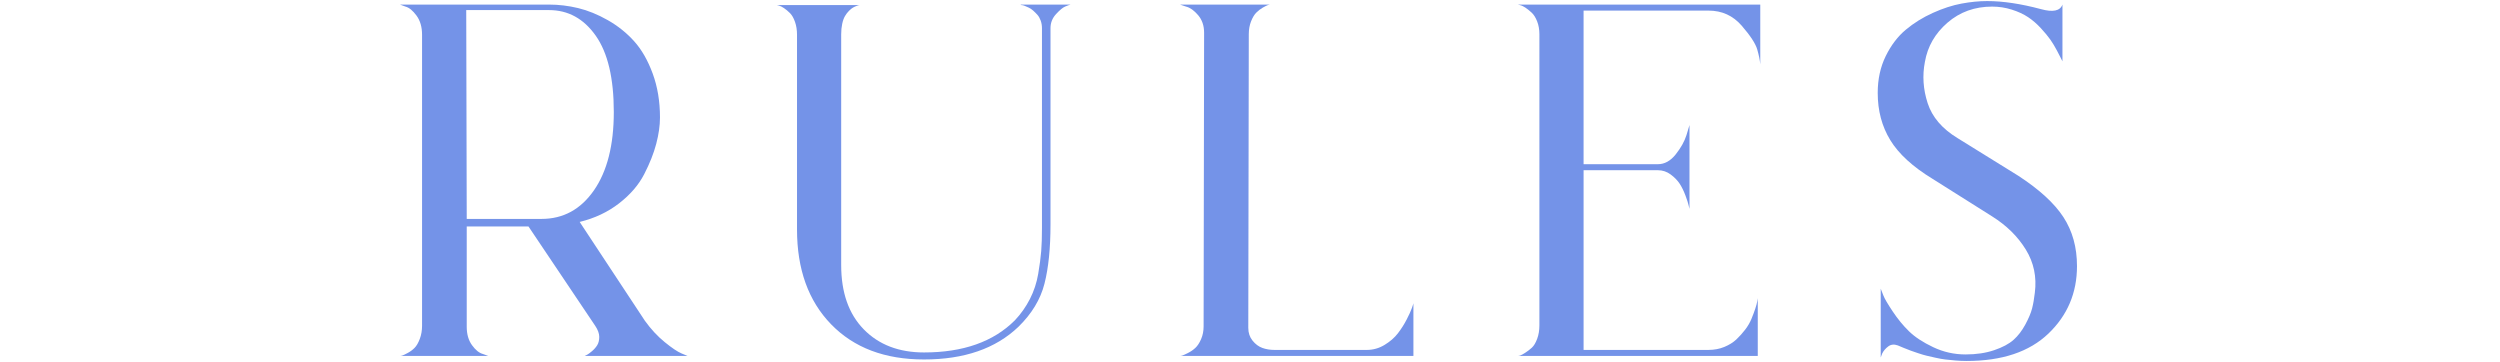 <?xml version="1.0" encoding="UTF-8"?>
<svg id="_レイヤー_1" data-name=" レイヤー 1" xmlns="http://www.w3.org/2000/svg" viewBox="0 0 583.5 84.5">
  <defs>
    <style>
      .cls-1 {
        fill: none;
      }

      .cls-2 {
        fill: #7493e8;
      }
    </style>
  </defs>
  <rect class="cls-1" width="583.5" height="84.5"/>
  <g>
    <path class="cls-2" d="M136.467,83.079c.156-.077.352-.176.586-.293s.604-.39,1.113-.82c.507-.428.917-.896,1.23-1.405.311-.508.469-1.151.469-1.934,0-.779-.313-1.64-.938-2.577l-15.582-23.197h-14.41v23.432c0,1.719.41,3.145,1.23,4.276.82,1.133,1.659,1.815,2.519,2.05l1.289.469h-20.62c.156,0,.352-.038.586-.117.234-.077.645-.272,1.23-.586.586-.311,1.113-.703,1.582-1.171.468-.469.878-1.172,1.23-2.109s.527-1.951.527-3.046V8.098c0-1.796-.43-3.28-1.289-4.452-.86-1.171-1.719-1.875-2.577-2.108l-1.289-.469h34.796c2.264,0,4.529.274,6.795.82,2.265.547,4.569,1.485,6.912,2.812,2.343,1.329,4.394,2.969,6.151,4.92,1.757,1.953,3.202,4.472,4.335,7.557,1.131,3.086,1.699,6.502,1.699,10.251,0,1.875-.293,3.925-.879,6.15-.585,2.226-1.523,4.589-2.812,7.088-1.289,2.501-3.242,4.766-5.858,6.796-2.618,2.031-5.682,3.476-9.197,4.334l15.23,23.08c1.406,1.953,2.947,3.613,4.627,4.979,1.679,1.367,2.988,2.246,3.925,2.636l1.406.586h-24.018ZM108.818,2.357l.117,48.738h17.457c5.076,0,9.156-2.227,12.243-6.679,3.084-4.452,4.628-10.544,4.628-18.277,0-7.888-1.406-13.824-4.218-17.808-2.812-3.983-6.444-5.975-10.896-5.975h-19.331Z"/>
    <path class="cls-2" d="M238.158,1.069h11.716c-.313.079-.743.234-1.289.469-.547.234-1.25.82-2.109,1.757-.86.937-1.289,2.032-1.289,3.28v45.809c0,5.547-.468,10.154-1.406,13.825-.937,3.672-2.969,7.029-6.092,10.075-5.312,5.078-12.653,7.615-22.025,7.615-9.138,0-16.363-2.733-21.674-8.201-5.312-5.466-7.967-12.847-7.967-22.143V8.098c0-1.093-.157-2.089-.469-2.987-.313-.897-.703-1.582-1.171-2.05-.469-.469-.938-.859-1.406-1.172-.469-.311-.86-.507-1.172-.585l-.469-.117h19.565-.293c-.117,0-.333.059-.644.176-.313.117-.606.254-.879.41-.274.158-.586.41-.937.762-.352.352-.665.762-.938,1.23-.274.469-.489,1.075-.645,1.816-.157.743-.234,1.543-.234,2.402v53.893c0,6.405,1.758,11.404,5.272,14.996,3.515,3.593,8.201,5.389,14.059,5.389,9.138,0,16.206-2.498,21.206-7.498,1.406-1.482,2.577-3.143,3.515-4.979.937-1.835,1.582-3.788,1.933-5.858.352-2.068.586-3.846.703-5.33.117-1.483.175-3.281.175-5.39V6.575c0-.625-.099-1.21-.292-1.757-.196-.545-.451-.996-.762-1.348-.313-.351-.645-.683-.996-.996-.352-.311-.703-.545-1.055-.703-.352-.155-.665-.292-.937-.41-.275-.117-.527-.176-.762-.176l-.234-.117Z"/>
    <path class="cls-2" d="M318.996,81.673c1.482,0,2.87-.39,4.159-1.171,1.289-.78,2.323-1.679,3.104-2.695.78-1.014,1.465-2.088,2.051-3.222.585-1.131.995-2.03,1.229-2.694.234-.663.352-1.034.352-1.113v12.302h-54.478c.156,0,.352-.038.586-.117.234-.077.663-.272,1.289-.586.625-.311,1.19-.703,1.699-1.171.507-.469.956-1.152,1.347-2.051.39-.896.586-1.893.586-2.987l.117-68.538c0-1.64-.468-3.006-1.406-4.101-.937-1.093-1.875-1.757-2.812-1.991l-1.406-.469h20.971c-.079,0-.234.04-.469.117-.234.079-.626.274-1.172.585-.547.313-1.054.703-1.522,1.172s-.879,1.153-1.23,2.05c-.352.898-.527,1.895-.527,2.987-.079,35.305-.117,58.151-.117,68.538,0,1.171.332,2.167.996,2.987.663.82,1.424,1.388,2.284,1.699.859.312,1.796.468,2.812.468h21.557Z"/>
    <path class="cls-2" d="M398.779,2.474h-29.172v35.85h17.339c1.562,0,2.947-.762,4.159-2.285,1.21-1.523,2.05-3.026,2.519-4.51l.703-2.343v19.565c-.079-.234-.157-.545-.234-.938-.079-.39-.313-1.112-.703-2.167-.392-1.055-.84-1.972-1.347-2.754-.51-.78-1.212-1.503-2.109-2.167-.898-.663-1.895-.996-2.987-.996h-17.339v41.942h29.172c1.327,0,2.557-.234,3.69-.702,1.131-.469,2.068-1.055,2.812-1.758.741-.703,1.424-1.465,2.05-2.284.625-.82,1.113-1.659,1.465-2.52.352-.858.645-1.64.879-2.343s.39-1.289.469-1.758l.117-.702v13.473h-56.001c.155,0,.352-.038.585-.117.234-.077.625-.293,1.172-.645.546-.352,1.055-.741,1.523-1.171.469-.429.879-1.113,1.229-2.051.352-.938.527-1.991.527-3.163V7.981c0-1.093-.176-2.089-.527-2.987-.351-.897-.781-1.582-1.288-2.05-.509-.469-.996-.859-1.465-1.172-.469-.311-.898-.507-1.288-.585l-.469-.117h56.587v13.941c-.079-.937-.313-2.088-.703-3.456-.392-1.366-1.602-3.222-3.632-5.565-2.032-2.343-4.609-3.515-7.732-3.515Z"/>
    <path class="cls-2" d="M481.608,50.685c2.108,3.241,3.163,7.049,3.163,11.423,0,6.249-2.227,11.501-6.678,15.757-4.452,4.259-10.819,6.386-19.097,6.386-.86,0-1.739-.041-2.637-.117-.898-.079-1.68-.157-2.343-.234-.664-.079-1.426-.216-2.284-.41-.86-.196-1.543-.352-2.051-.469-.509-.117-1.171-.312-1.991-.586-.82-.272-1.388-.469-1.699-.586-.312-.117-.86-.331-1.64-.644-.782-.312-1.251-.508-1.406-.586-.86-.312-1.602-.234-2.226.234-.626.468-1.095,1.016-1.406,1.64l-.352.938v-16.051c.155.392.37.938.645,1.641.272.703.996,1.933,2.167,3.69,1.172,1.757,2.44,3.301,3.808,4.628,1.366,1.328,3.24,2.559,5.624,3.69,2.382,1.133,4.9,1.698,7.557,1.698,2.499,0,4.725-.331,6.678-.996,1.951-.662,3.456-1.464,4.511-2.401s1.972-2.127,2.753-3.573c.78-1.444,1.308-2.694,1.582-3.749.272-1.055.486-2.284.645-3.69.468-3.67-.234-7.029-2.109-10.075-1.874-3.047-4.492-5.624-7.85-7.732l-13.941-8.788c-4.609-2.812-7.89-5.817-9.841-9.021-1.954-3.202-2.93-6.872-2.93-11.013,0-3.202.625-6.072,1.875-8.611,1.248-2.537,2.812-4.587,4.687-6.15,1.874-1.562,3.982-2.871,6.326-3.925,2.343-1.055,4.569-1.776,6.678-2.167,2.109-.39,4.101-.586,5.975-.586,3.671,0,7.85.626,12.536,1.875,2.812.782,4.49.43,5.038-1.054v13.239c-.079-.156-.196-.39-.352-.703-.157-.311-.469-.917-.938-1.816-.469-.897-.978-1.737-1.522-2.519-.548-.78-1.289-1.678-2.227-2.694-.938-1.014-1.933-1.875-2.987-2.578-1.055-.703-2.325-1.289-3.808-1.757-1.484-.469-3.008-.703-4.569-.703-4.062,0-7.538,1.25-10.427,3.749-2.891,2.5-4.647,5.546-5.272,9.138-.626,3.203-.41,6.425.645,9.665,1.055,3.242,3.378,5.957,6.971,8.143l14.177,8.787c4.92,3.205,8.435,6.426,10.544,9.667Z"/>
  </g>
</svg>